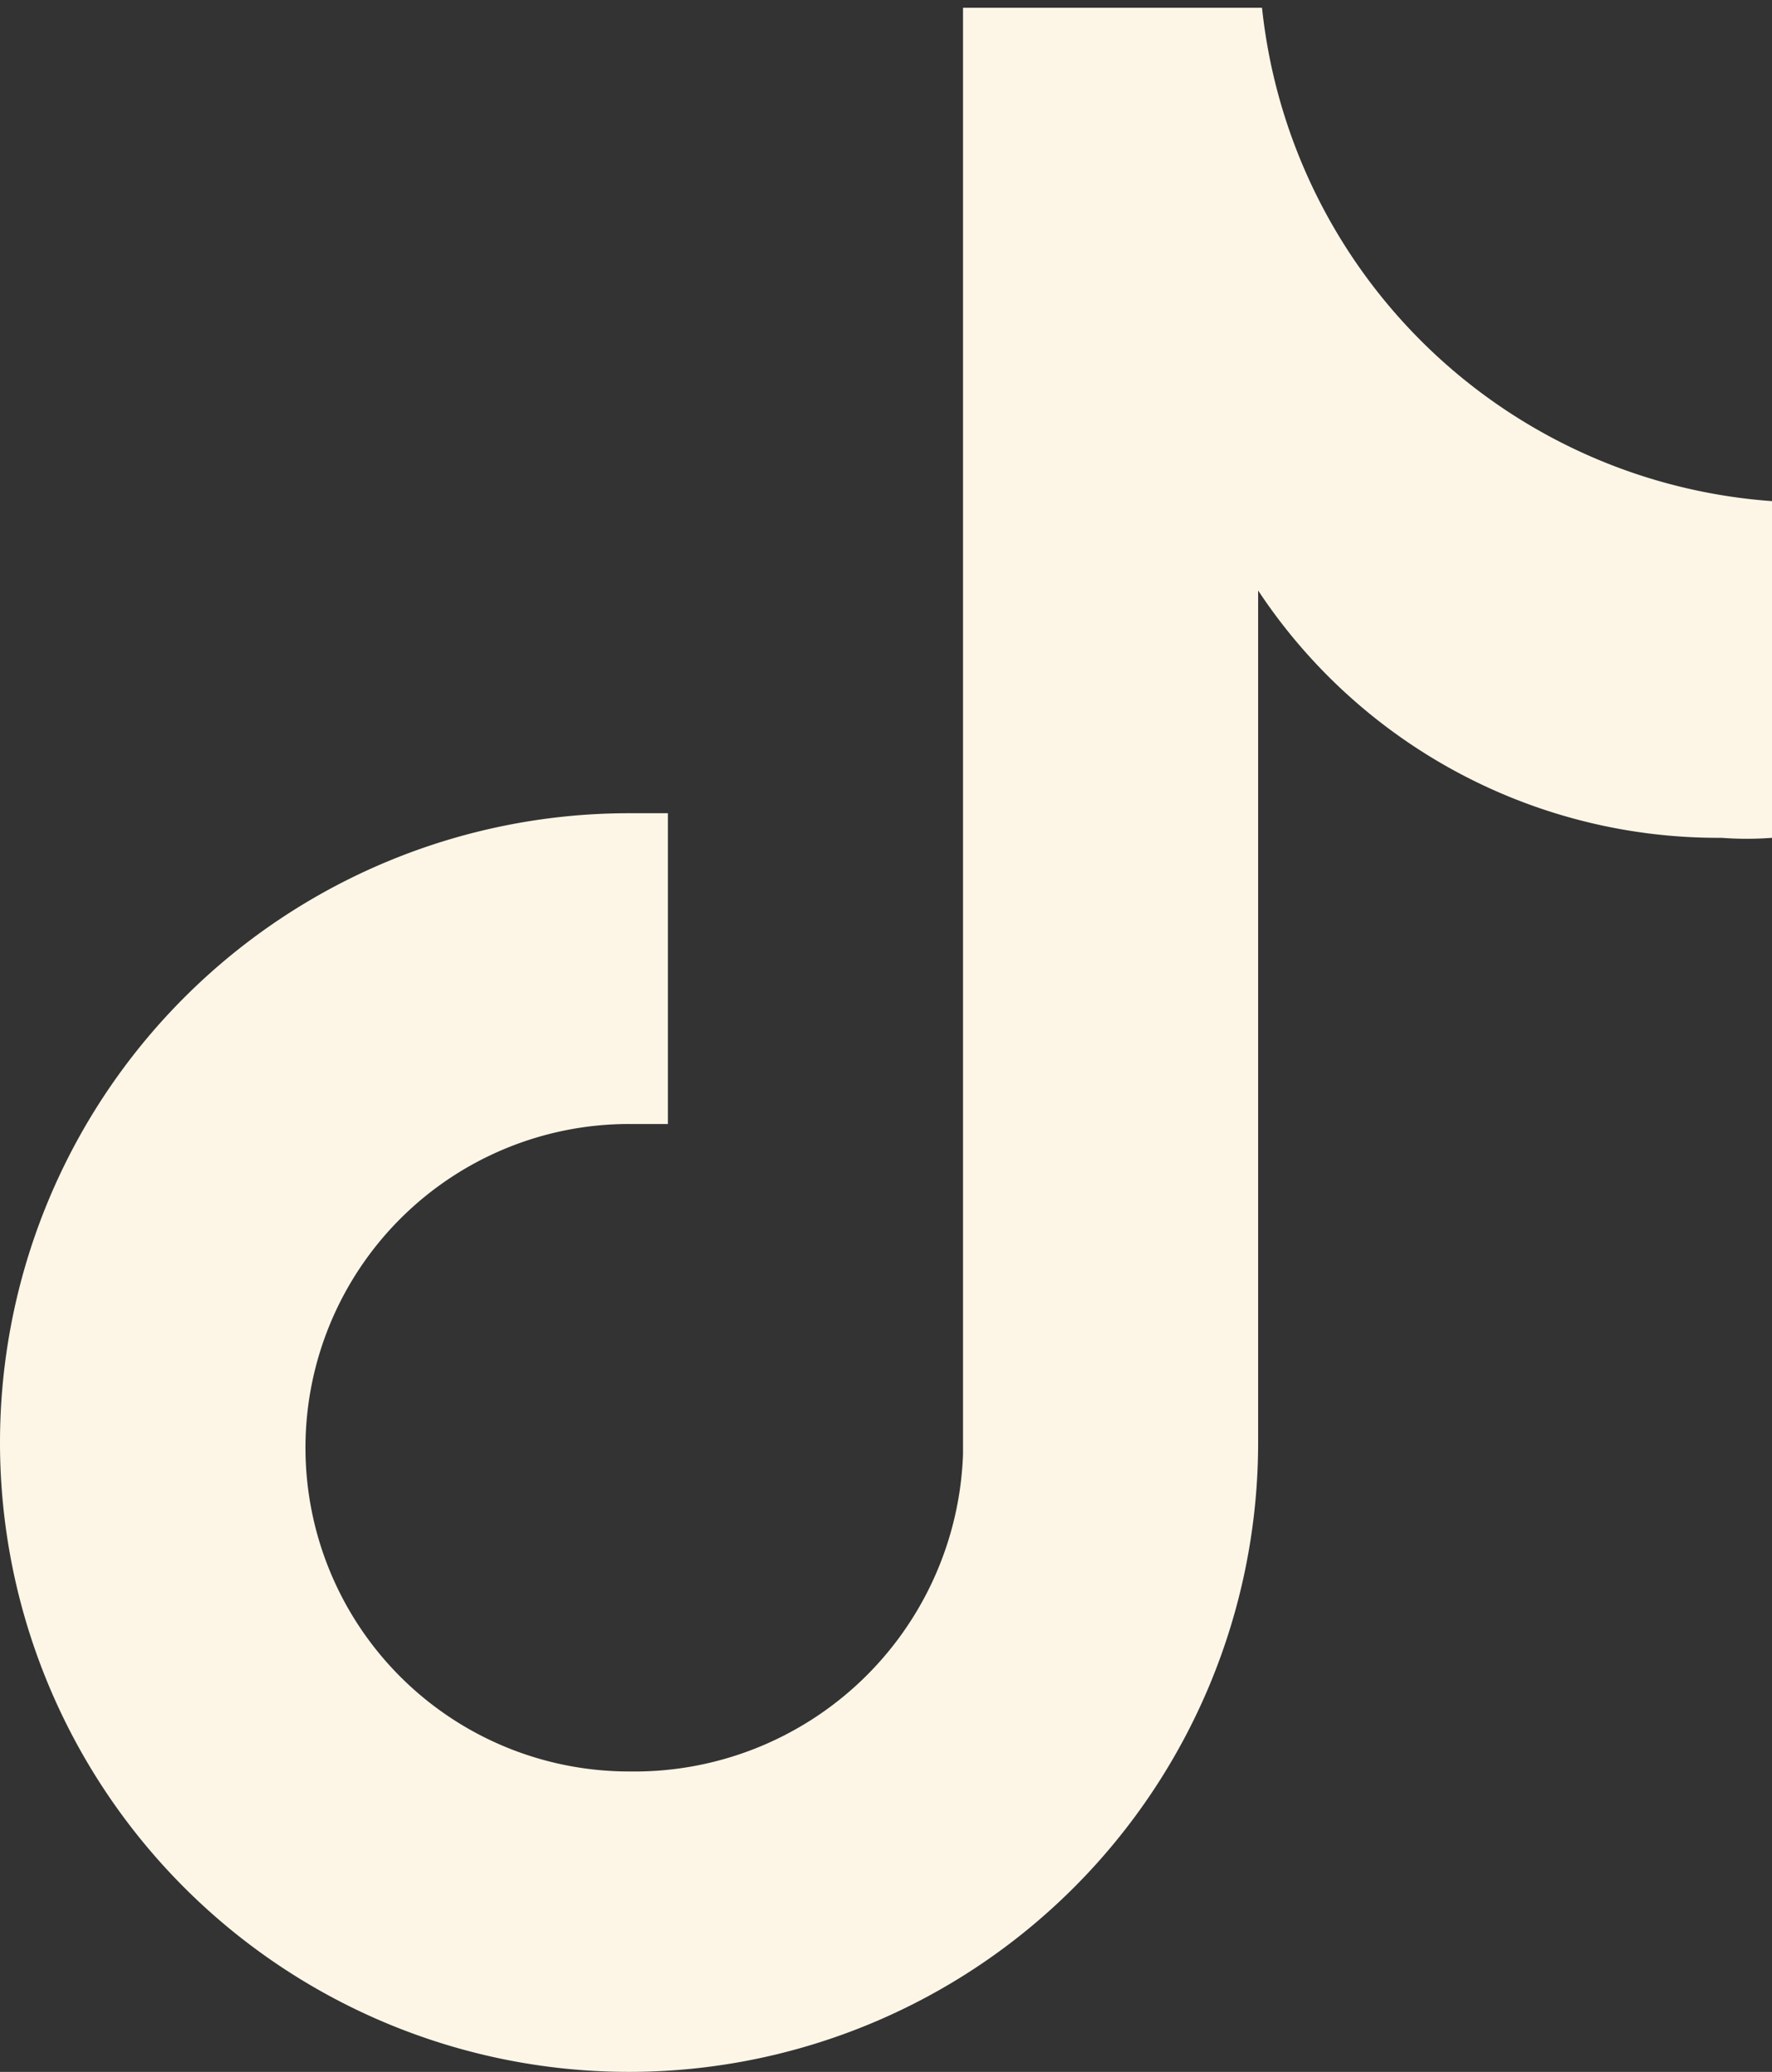 <svg xmlns="http://www.w3.org/2000/svg" viewBox="0 0 13.69 16"><rect x="0" y="0" width="13.69" height="16" fill="#333333" stroke="none"/><defs><style>.cls-1{fill:#fdf6e7;}</style></defs><g id="Layer_2" data-name="Layer 2"><g id="Isolation_Mode" data-name="Isolation Mode"><path class="cls-1" d="M13.69,6.47a2.55,2.55,0,0,1-.39,0A4.26,4.26,0,0,1,9.72,4.56v6.58A4.86,4.86,0,1,1,4.86,6.28h.3v2.4l-.3,0a2.48,2.48,0,0,0,0,5,2.54,2.54,0,0,0,2.58-2.45c0-.06,0-11.17,0-11.17H9.75a4.27,4.27,0,0,0,3.94,3.81Z"/></g></g></svg>